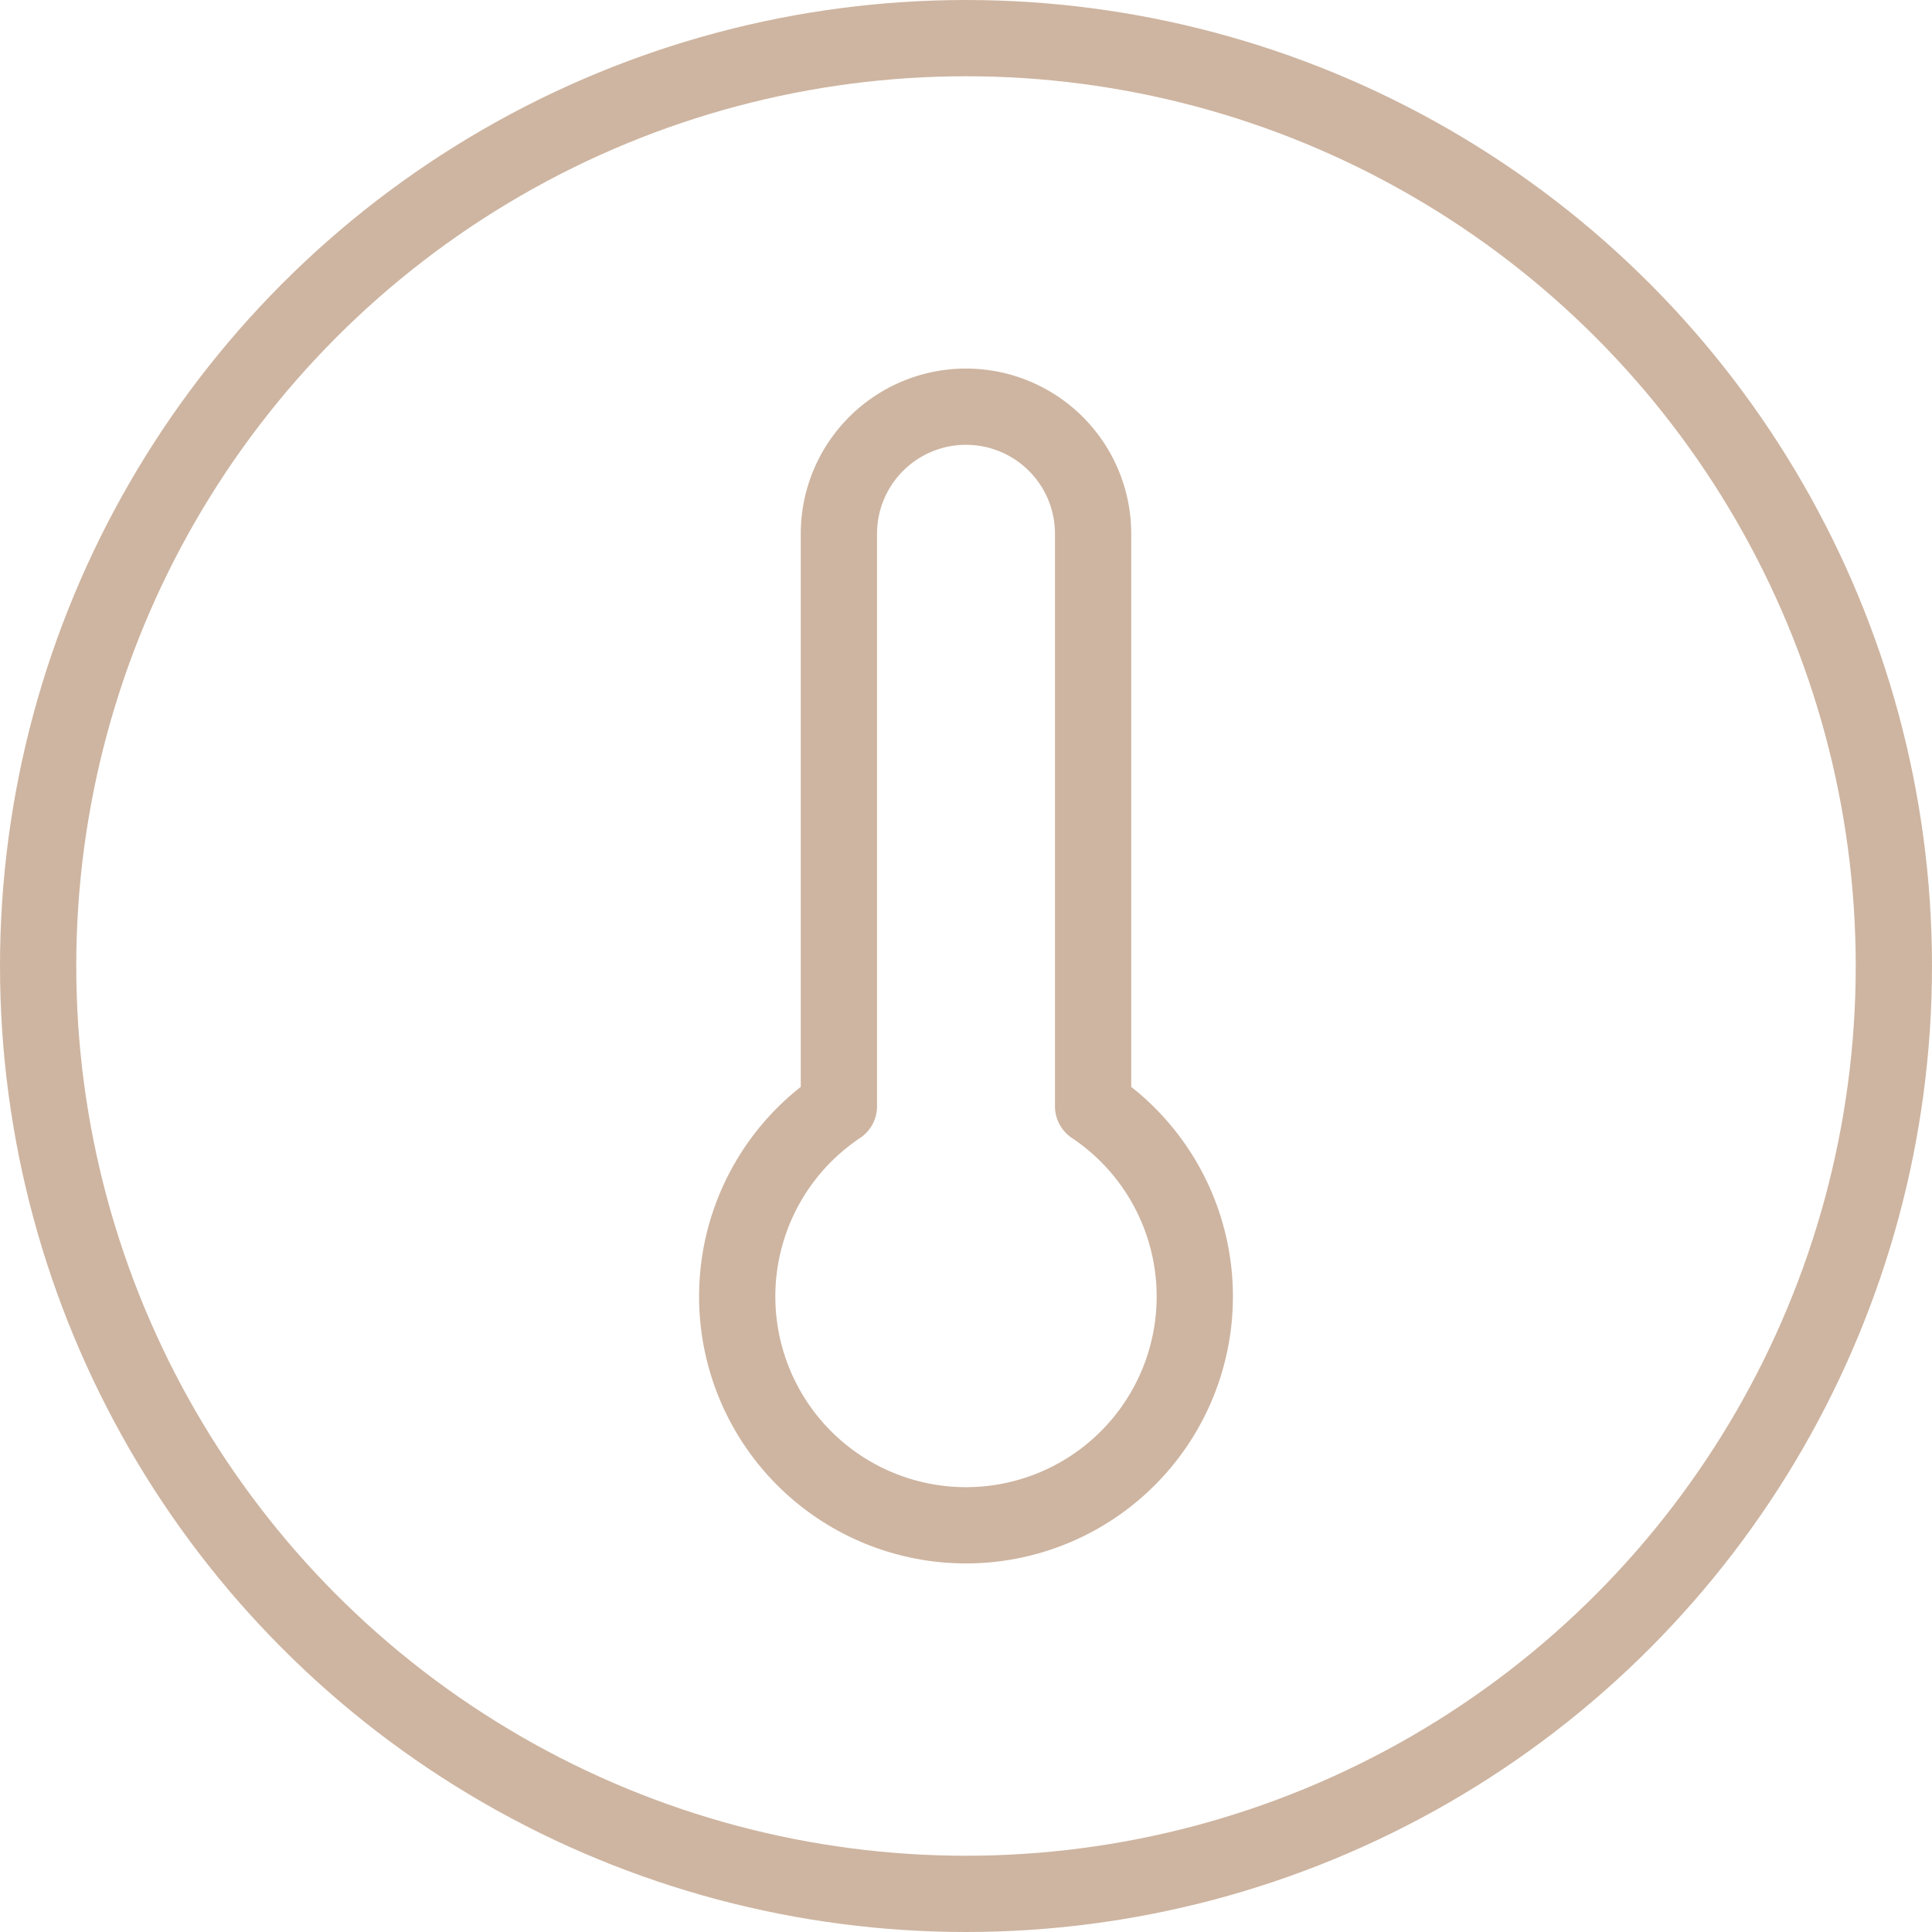 <?xml version="1.0" encoding="UTF-8"?>
<svg xmlns="http://www.w3.org/2000/svg" width="38" height="38" viewBox="0 0 38 38">
  <g id="Groupe_114" data-name="Groupe 114" transform="translate(-977 -4263)">
    <g id="Ellipse_128" data-name="Ellipse 128" transform="translate(977 4263)" fill="none" stroke="#ceb5a1" stroke-width="1.5">
      <circle cx="19" cy="19" r="19" stroke="none"></circle>
      <circle cx="19" cy="19" r="18.25" fill="none"></circle>
    </g>
    <path id="thermometer" d="M14,14.76V3.5a2.5,2.5,0,1,0-5,0V14.76a4.5,4.5,0,1,0,5,0Z" transform="translate(984.5 4269.999)" fill="rgba(0,0,0,0)" stroke="#ceb5a1" stroke-linecap="round" stroke-linejoin="round" stroke-width="1.5"></path>
  </g>
</svg>

